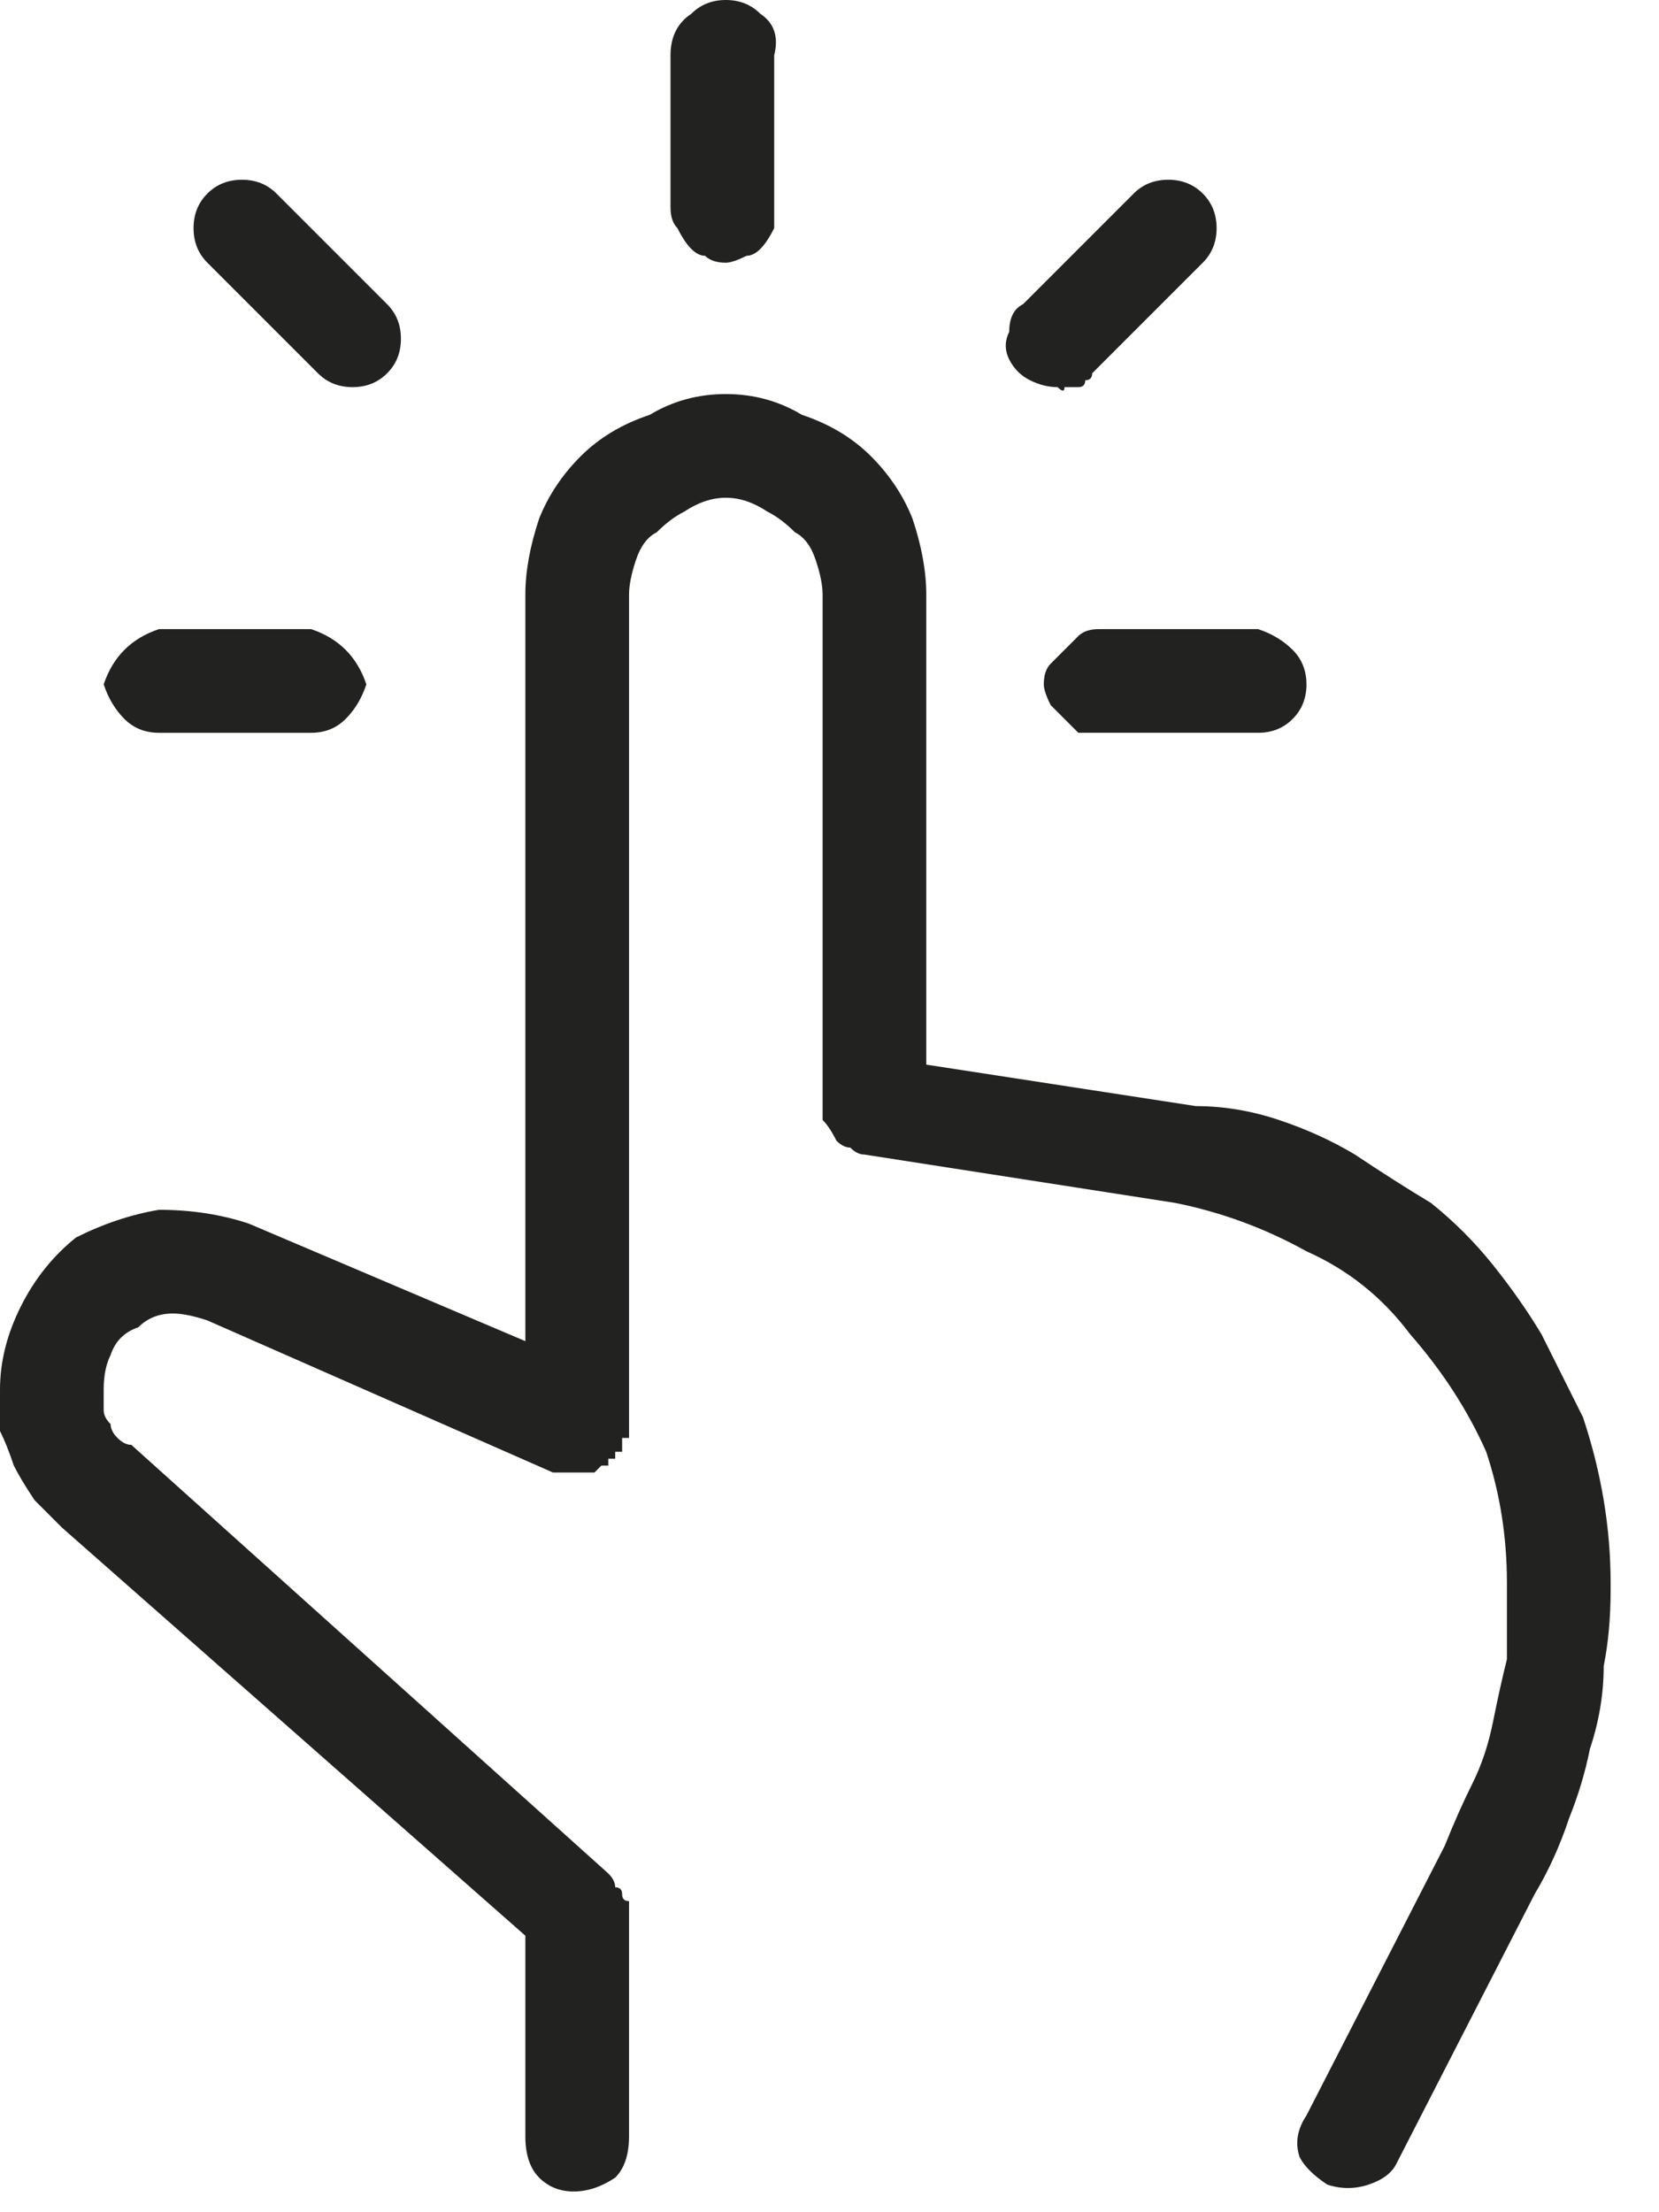<?xml version="1.0" encoding="UTF-8"?>
<svg xmlns="http://www.w3.org/2000/svg" version="1.2" viewBox="0 0 24 32" width="24" height="32">
  <title>ease-to-use-svg</title>
  <style>
		.s0 { fill: #222220 } 
	</style>
  <filter id="f0">
    <feFlood flood-color="#ffffff" flood-opacity="1"></feFlood>
    <feBlend mode="normal" in2="SourceGraphic"></feBlend>
    <feComposite in2="SourceAlpha" operator="in"></feComposite>
  </filter>
  <g id="one-finger-click" filter="url(#f0)">
    <path id="Path_8665" class="s0" d="m21.6 18.3q-0.4-0.5-0.9-0.9-0.5-0.3-1.1-0.7-0.5-0.3-1.1-0.5-0.6-0.2-1.2-0.2l-3.9-0.6v-6.8q0-0.5-0.2-1.1-0.2-0.5-0.6-0.9-0.4-0.4-1-0.6-0.5-0.3-1.1-0.3-0.6 0-1.1 0.3-0.6 0.2-1 0.6-0.4 0.4-0.6 0.9-0.2 0.6-0.2 1.1v10.8l-4-1.7q-0.6-0.2-1.3-0.2-0.6 0.1-1.2 0.4-0.5 0.4-0.8 1-0.3 0.6-0.3 1.2 0 0.3 0 0.6 0.1 0.2 0.2 0.5 0.1 0.2 0.3 0.5 0.2 0.2 0.4 0.4l6.7 5.9v2.9q0 0.4 0.2 0.6 0.2 0.2 0.5 0.2 0.3 0 0.6-0.2 0.2-0.2 0.2-0.6v-3.2q0-0.1 0-0.2-0.1 0-0.1-0.1 0-0.1-0.1-0.1 0-0.1-0.1-0.2l-6.9-6.2q-0.1 0-0.2-0.1-0.1-0.1-0.1-0.2-0.1-0.1-0.1-0.2 0-0.2 0-0.3 0-0.3 0.1-0.5 0.1-0.3 0.4-0.4 0.2-0.2 0.5-0.2 0.2 0 0.5 0.1l5 2.2q0.1 0 0.1 0 0.1 0 0.1 0 0.1 0 0.1 0 0.1 0 0.1 0h0.1 0.1l0.1-0.1h0.1v-0.1h0.1q0 0 0 0v-0.1h0.1q0 0 0 0v-0.1q0 0 0-0.1 0 0 0.1 0 0-0.1 0-0.1 0-0.1 0-0.1v-12q0-0.2 0.1-0.5 0.1-0.3 0.3-0.4 0.2-0.2 0.4-0.3 0.3-0.2 0.6-0.2 0.3 0 0.6 0.2 0.2 0.1 0.4 0.3 0.2 0.1 0.3 0.4 0.1 0.3 0.1 0.5v7.2q0 0.1 0 0.1 0 0 0 0 0 0 0 0 0 0 0 0 0 0.2 0 0.3 0.1 0.1 0.2 0.3 0.1 0.1 0.2 0.1 0.1 0.1 0.2 0.1l4.5 0.7q1 0.2 1.9 0.7 0.9 0.4 1.5 1.2 0.7 0.8 1.1 1.7 0.3 0.9 0.3 1.9v0.1q0 0.5 0 1-0.1 0.4-0.2 0.9-0.1 0.5-0.3 0.9-0.2 0.4-0.4 0.9l-2 3.9q-0.2 0.3-0.1 0.6 0.1 0.2 0.4 0.4 0.3 0.1 0.6 0 0.3-0.1 0.4-0.3l2-3.9q0.3-0.5 0.5-1.1 0.2-0.5 0.3-1 0.2-0.6 0.2-1.2 0.1-0.5 0.1-1.1v-0.1q0-0.6-0.1-1.2-0.1-0.6-0.3-1.2-0.3-0.6-0.6-1.2-0.3-0.5-0.7-1z"></path>
    <path id="Path_8666" class="s0" d="m10.5 3.8q0.1 0 0.3-0.1 0.1 0 0.2-0.1 0.1-0.1 0.2-0.3 0-0.1 0-0.3v-2.2q0.1-0.4-0.2-0.6-0.2-0.2-0.5-0.2-0.3 0-0.5 0.2-0.3 0.2-0.3 0.6v2.2q0 0.2 0.1 0.3 0.1 0.2 0.2 0.3 0.1 0.1 0.2 0.1 0.1 0.1 0.3 0.1z"></path>
    <path id="Path_8667" class="s0" d="m15.1 9.9q0 0.1 0.1 0.3 0.1 0.1 0.2 0.2 0.1 0.1 0.2 0.2 0.1 0 0.3 0h2.3q0.3 0 0.5-0.2 0.2-0.2 0.2-0.5 0-0.3-0.2-0.5-0.2-0.2-0.5-0.3h-2.3q-0.2 0-0.3 0.1-0.1 0.1-0.2 0.2-0.1 0.1-0.2 0.2-0.1 0.1-0.1 0.3z"></path>
    <path id="Path_8668" class="s0" d="m15.3 5.6q0.1 0.1 0.1 0 0.1 0 0.2 0 0.1 0 0.1-0.1 0.1 0 0.1-0.1l1.6-1.6q0.2-0.2 0.2-0.5 0-0.3-0.2-0.5-0.2-0.2-0.5-0.2-0.3 0-0.5 0.2l-1.6 1.6q-0.2 0.1-0.2 0.4-0.1 0.2 0 0.4 0.1 0.2 0.3 0.3 0.2 0.1 0.4 0.1z"></path>
    <path id="Path_8669" class="s0" d="m4.6 5.4q0.2 0.2 0.5 0.2 0.3 0 0.5-0.2 0.2-0.2 0.2-0.5 0-0.3-0.2-0.5l-1.6-1.6q-0.2-0.2-0.5-0.2-0.3 0-0.5 0.2-0.2 0.2-0.2 0.5 0 0.3 0.2 0.5z"></path>
    <path id="Path_8670" class="s0" d="m2.3 10.6h2.2q0.3 0 0.5-0.2 0.2-0.2 0.3-0.5-0.1-0.3-0.3-0.5-0.2-0.2-0.5-0.3h-2.2q-0.3 0.1-0.5 0.3-0.2 0.2-0.3 0.5 0.1 0.3 0.3 0.5 0.2 0.2 0.5 0.2z"></path>
  </g>
</svg>
